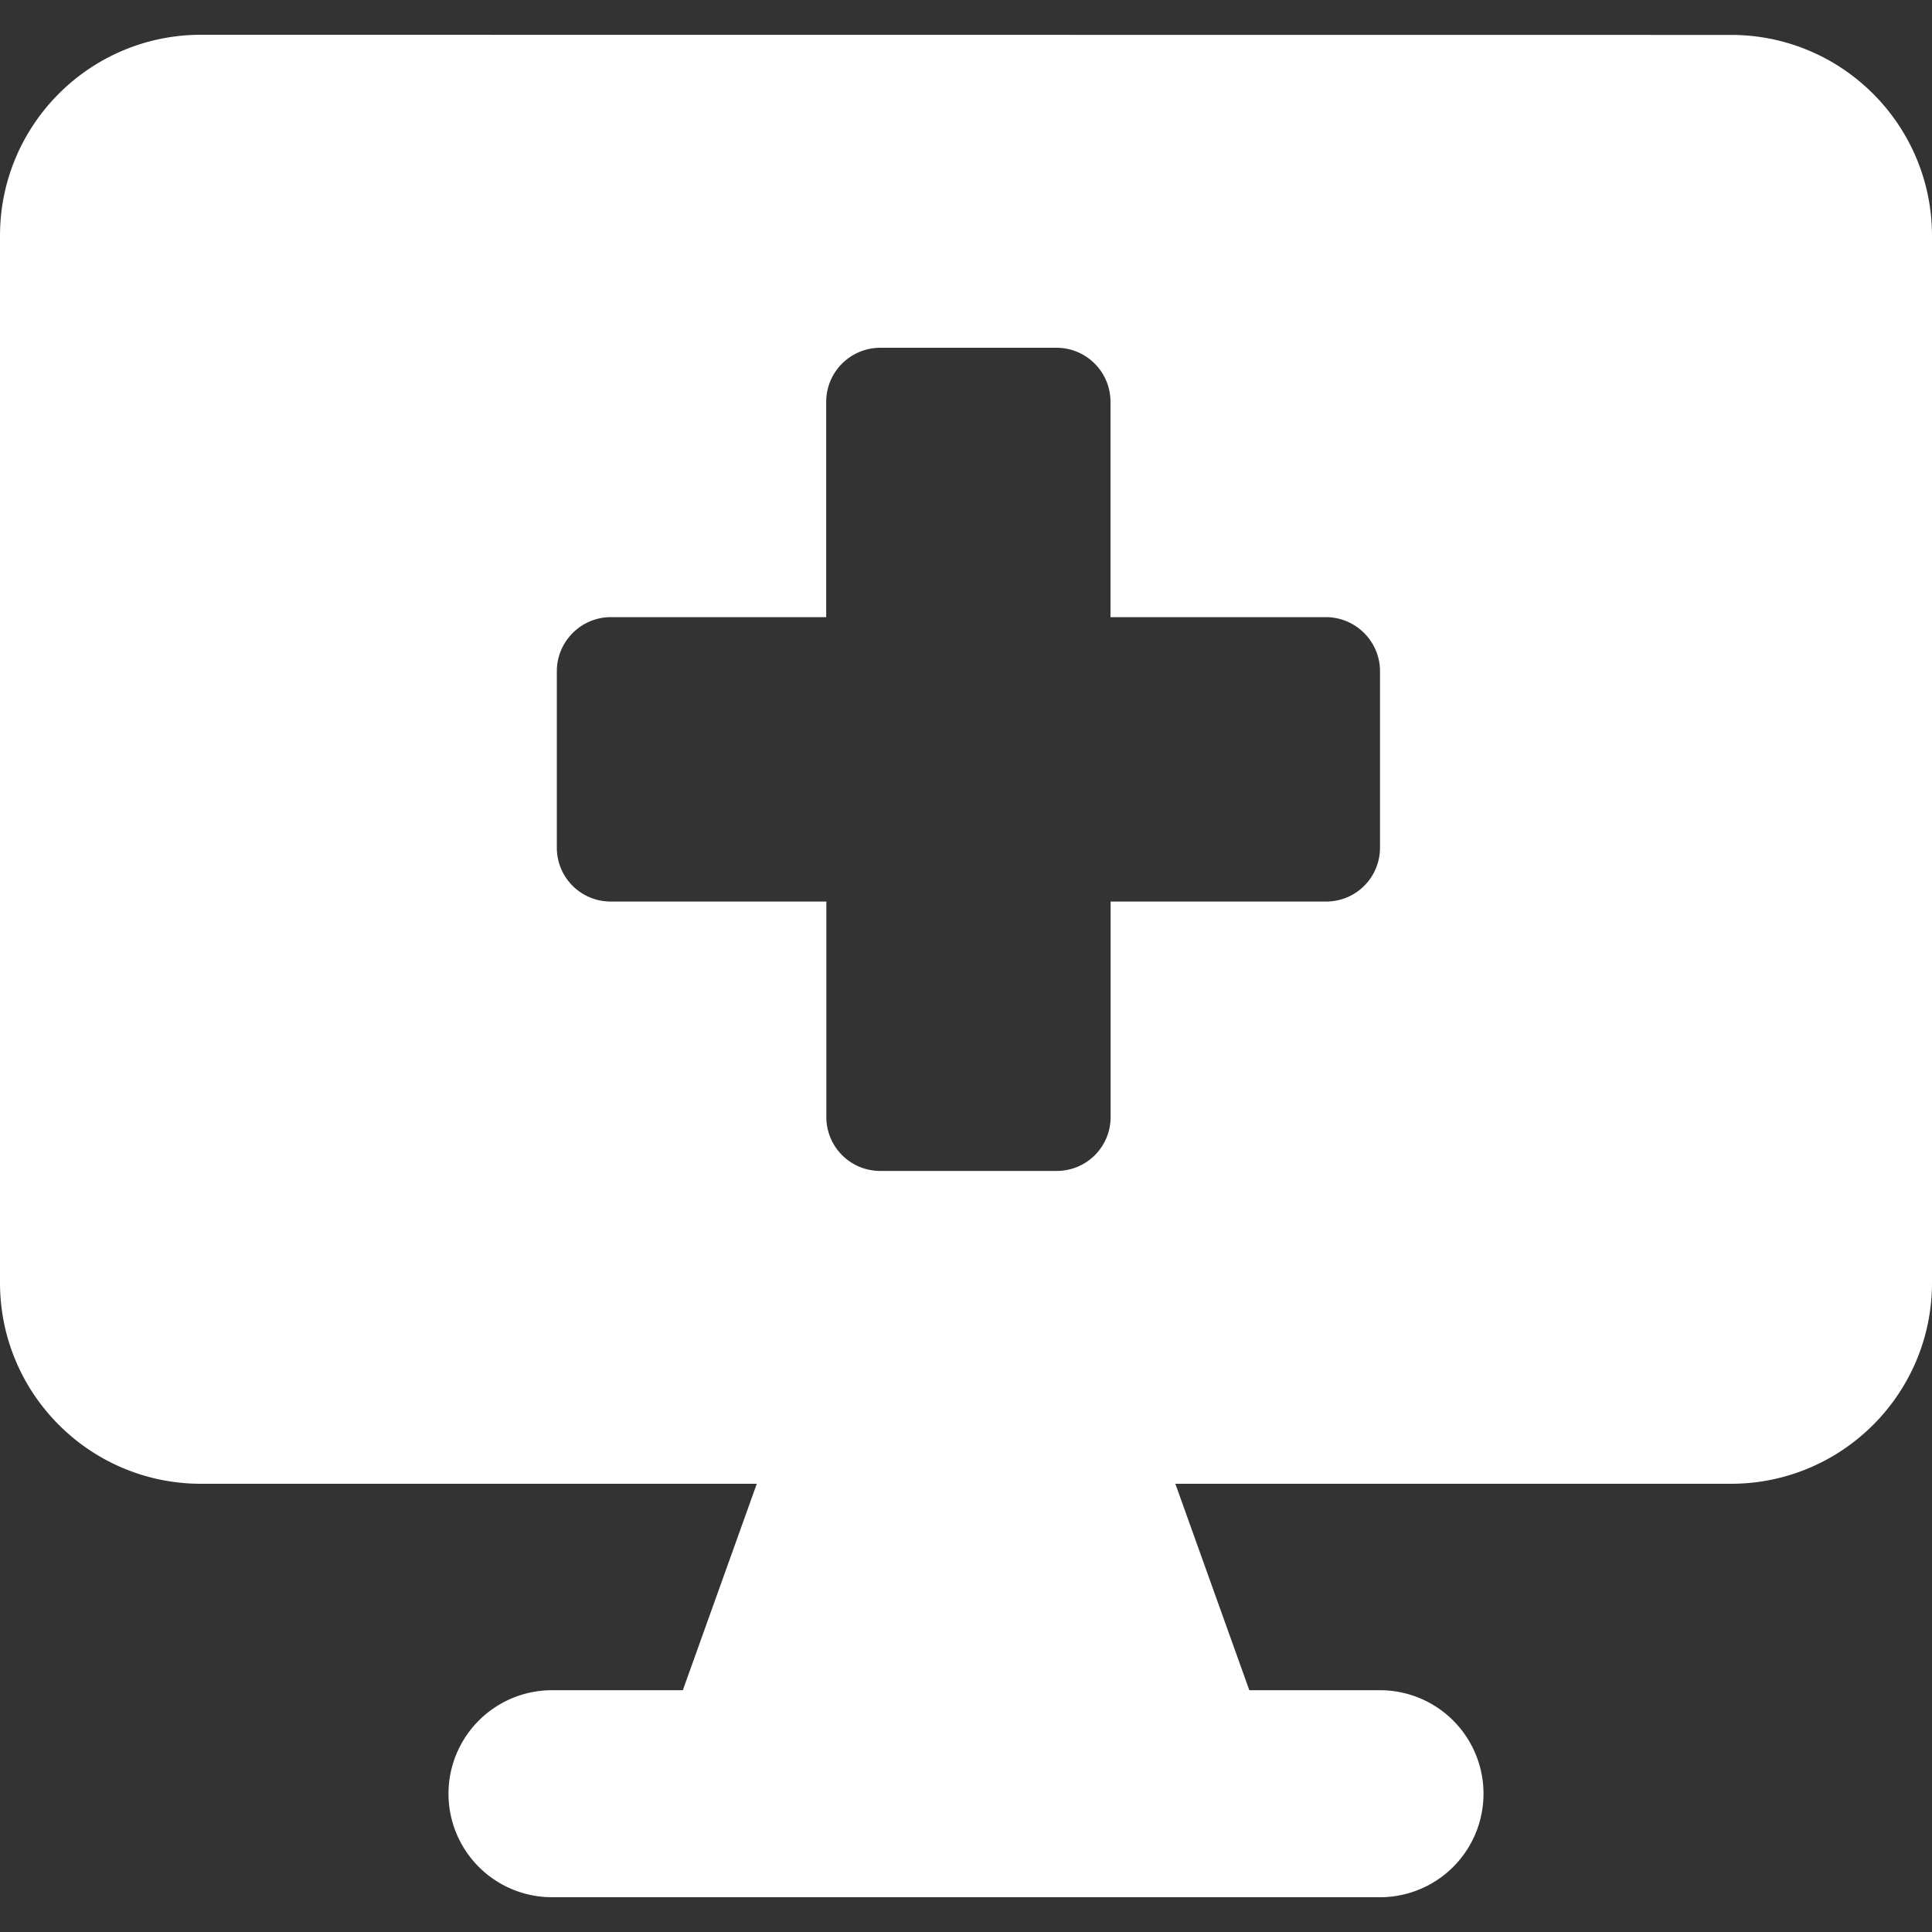 <svg xmlns="http://www.w3.org/2000/svg" width="100" height="100" viewBox="0 0 14 14"><rect x="0" y="0" width="14" height="14" fill="#333333" stroke="none"/><path fill="#fff" fill-rule="evenodd" d="M1.457.252C.652.252 0 .904 0 1.709v7.586c0 .805.652 1.457 1.457 1.457h4.027l-.536 1.496H4a.75.75 0 0 0 0 1.5h6a.75.75 0 1 0 0-1.5h-.947l-.536-1.496h4.026c.805 0 1.457-.652 1.457-1.457V1.71c0-.805-.652-1.457-1.457-1.457zm4.53 2.66c0-.217.176-.392.393-.392h1.275c.217 0 .392.175.392.392v1.56h1.56c.217 0 .393.176.393.392V6.14a.39.39 0 0 1-.392.393h-1.56v1.56a.39.39 0 0 1-.393.392H6.38a.39.39 0 0 1-.392-.392v-1.56h-1.56a.39.39 0 0 1-.393-.393V4.864c0-.216.176-.392.392-.392h1.56z" clip-rule="evenodd"/></svg>